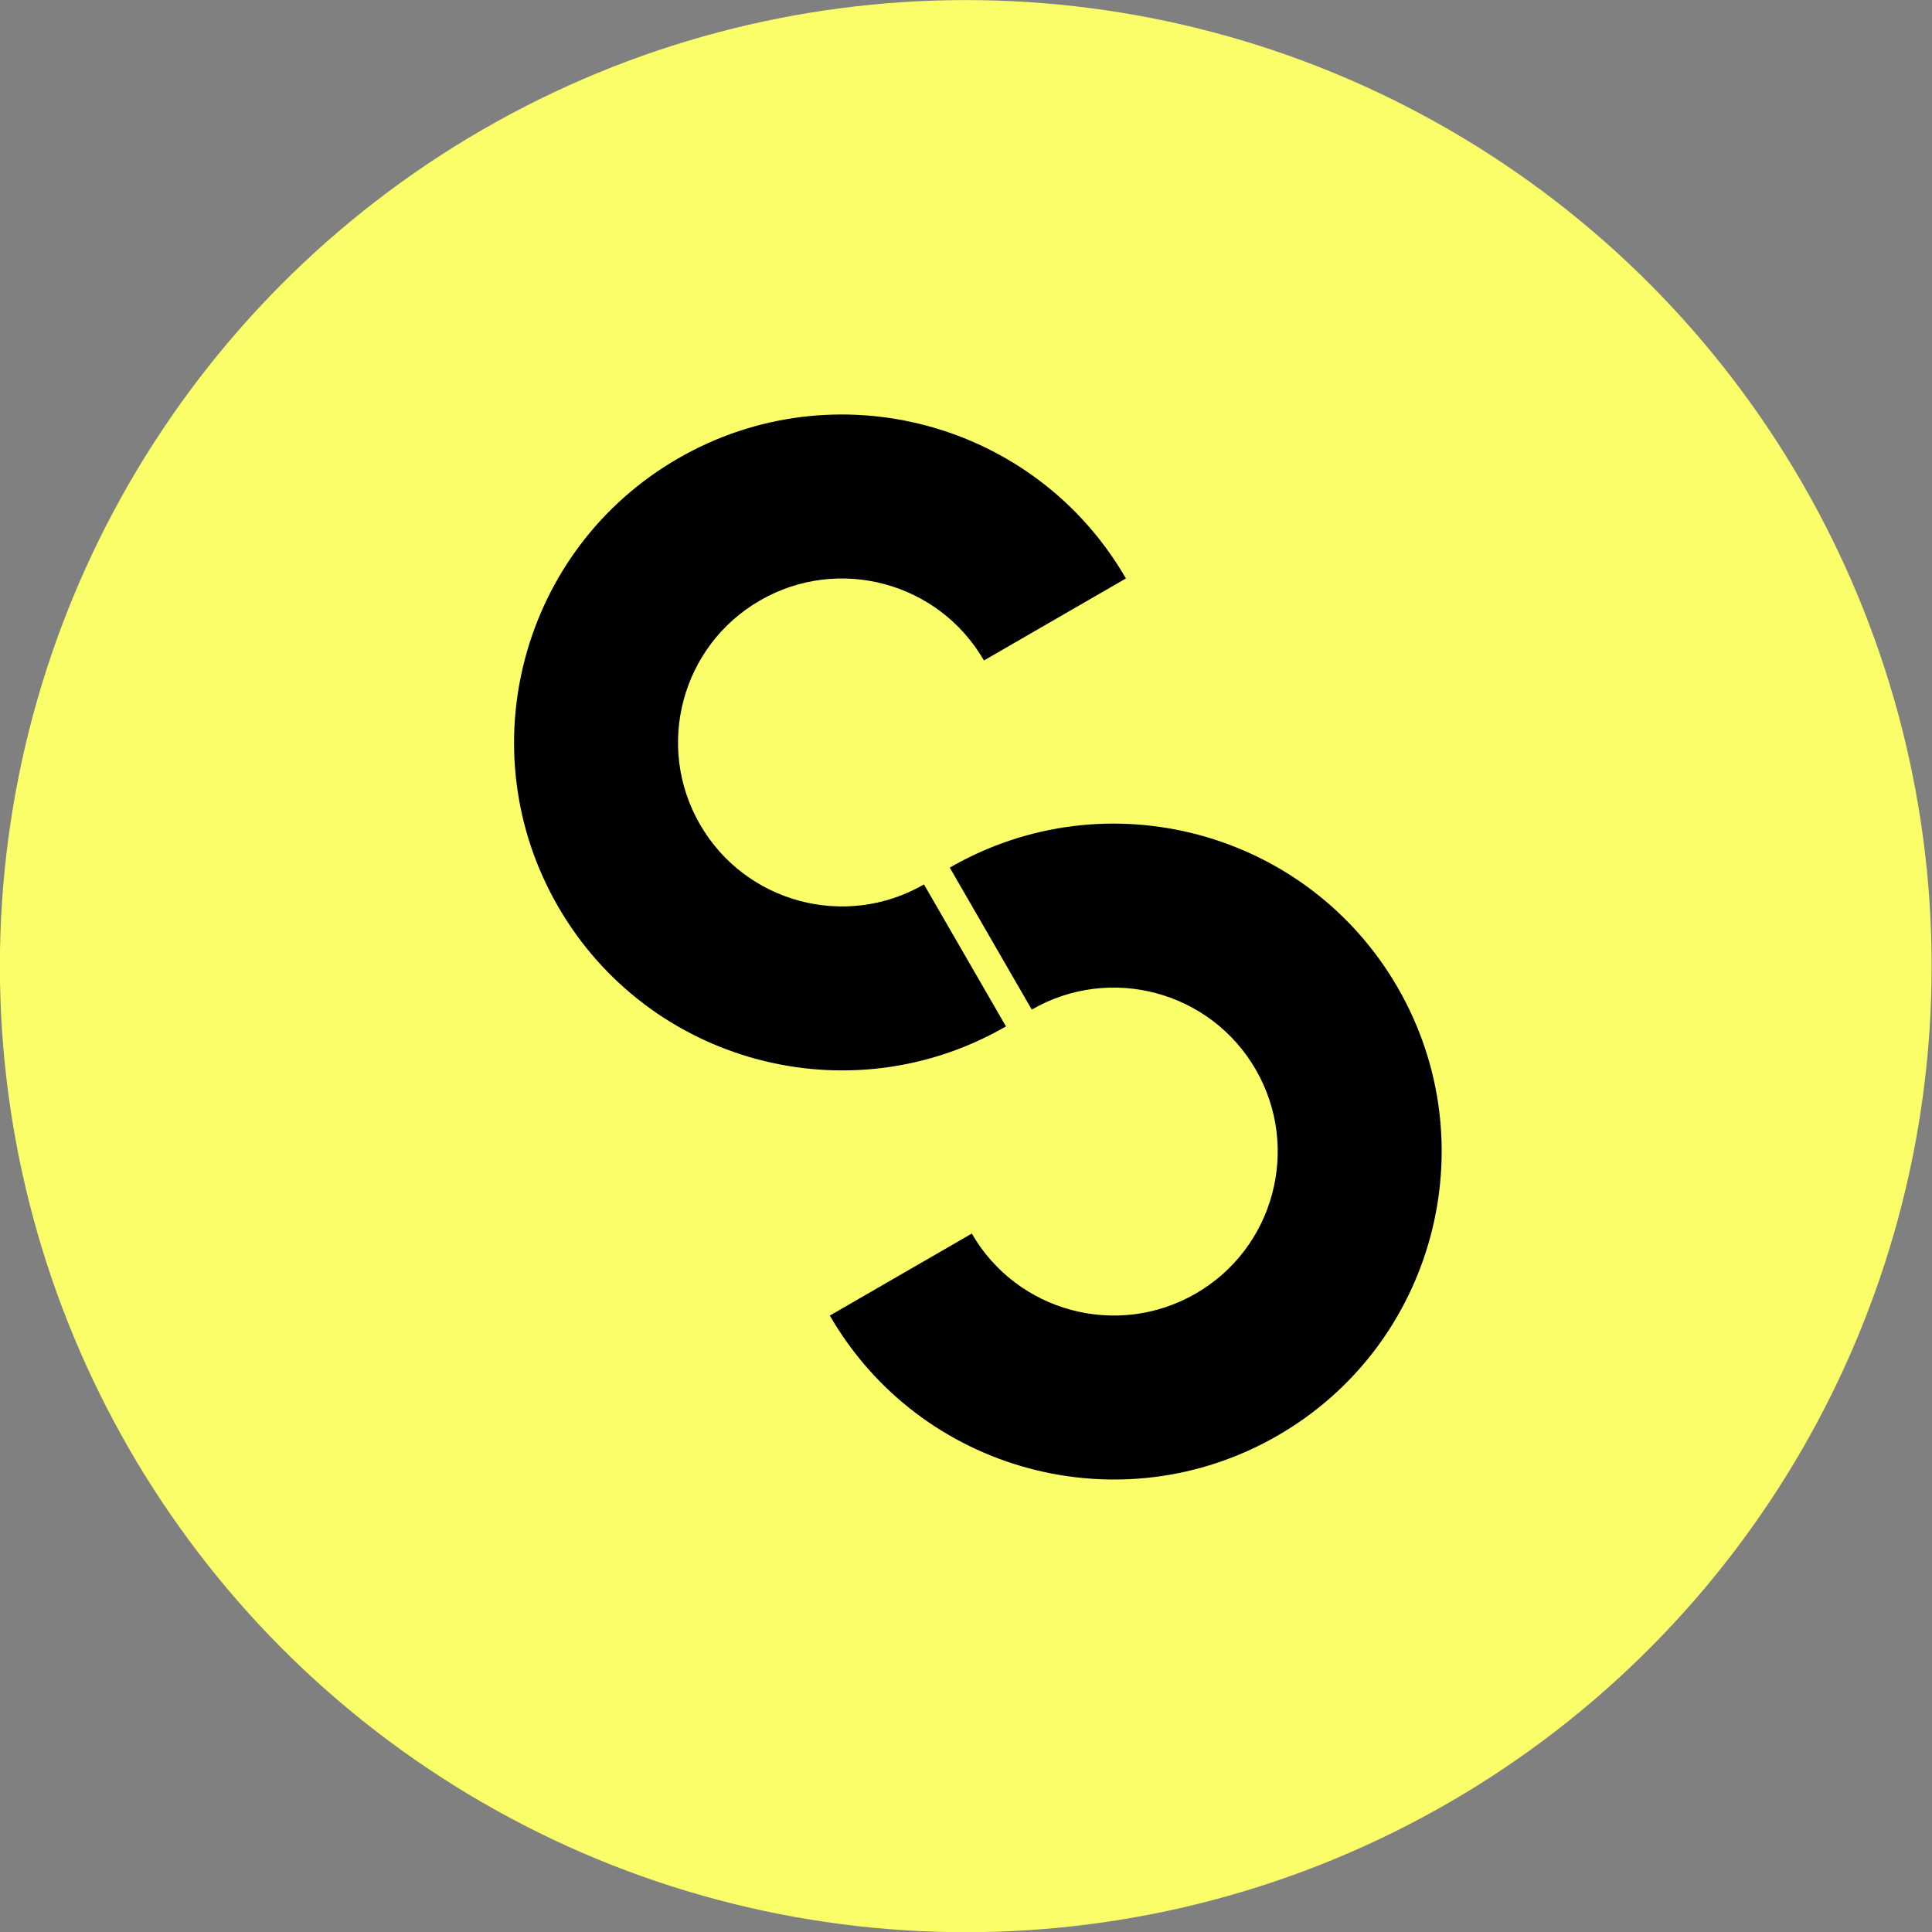 <?xml version="1.0" encoding="UTF-8" standalone="no"?>
<!DOCTYPE svg PUBLIC "-//W3C//DTD SVG 1.1//EN" "http://www.w3.org/Graphics/SVG/1.1/DTD/svg11.dtd">
<svg width="100%" height="100%" viewBox="0 0 3000 3000" version="1.1" xmlns="http://www.w3.org/2000/svg" xmlns:xlink="http://www.w3.org/1999/xlink" xml:space="preserve" xmlns:serif="http://www.serif.com/" style="fill-rule:evenodd;clip-rule:evenodd;stroke-linejoin:round;stroke-miterlimit:2;">
    <rect x="0" y="0" width="3000" height="3000" fill="#808080" stroke="none"/>
    <g transform="matrix(3.58,-3.19197e-17,-3.19197e-17,3.711,-1370.29,-1833.44)">
        <g id="Bg1Round">
            <ellipse cx="801.656" cy="898.314" rx="418.941" ry="404.228" style="fill:rgb(250,255,105);"/>
        </g>
    </g>
    <g id="C" transform="matrix(0.787,0.454,0.454,-0.787,-1008.06,2156.2)">
        <g transform="matrix(0.625,-0.361,-0.361,-0.625,1192.63,3689.74)">
            <path d="M1567.14,653.955C1138.32,653.955 790.692,1001.58 790.692,1430.4C790.692,1858.93 1138.61,2206.85 1567.14,2206.85C1995.96,2206.85 2343.59,1859.22 2343.59,1430.4L1955.36,1430.4C1955.36,1644.81 1781.55,1818.62 1567.14,1818.62C1352.87,1818.62 1178.91,1644.67 1178.91,1430.4C1178.91,1215.99 1352.73,1042.18 1567.14,1042.18L1567.14,653.955Z"/>
        </g>
        <g transform="matrix(-0.361,-0.625,0.625,-0.361,2079.21,3352.3)">
            <path d="M1567.14,653.955C1138.32,653.955 790.692,1001.58 790.692,1430.4C790.692,1858.93 1138.61,2206.85 1567.14,2206.85C1995.96,2206.85 2343.59,1859.22 2343.59,1430.4L1955.36,1430.4C1955.36,1644.81 1781.55,1818.62 1567.14,1818.62C1352.87,1818.62 1178.91,1644.67 1178.91,1430.4C1178.91,1215.99 1352.73,1042.18 1567.14,1042.18L1567.14,653.955Z"/>
        </g>
    </g>
</svg>
